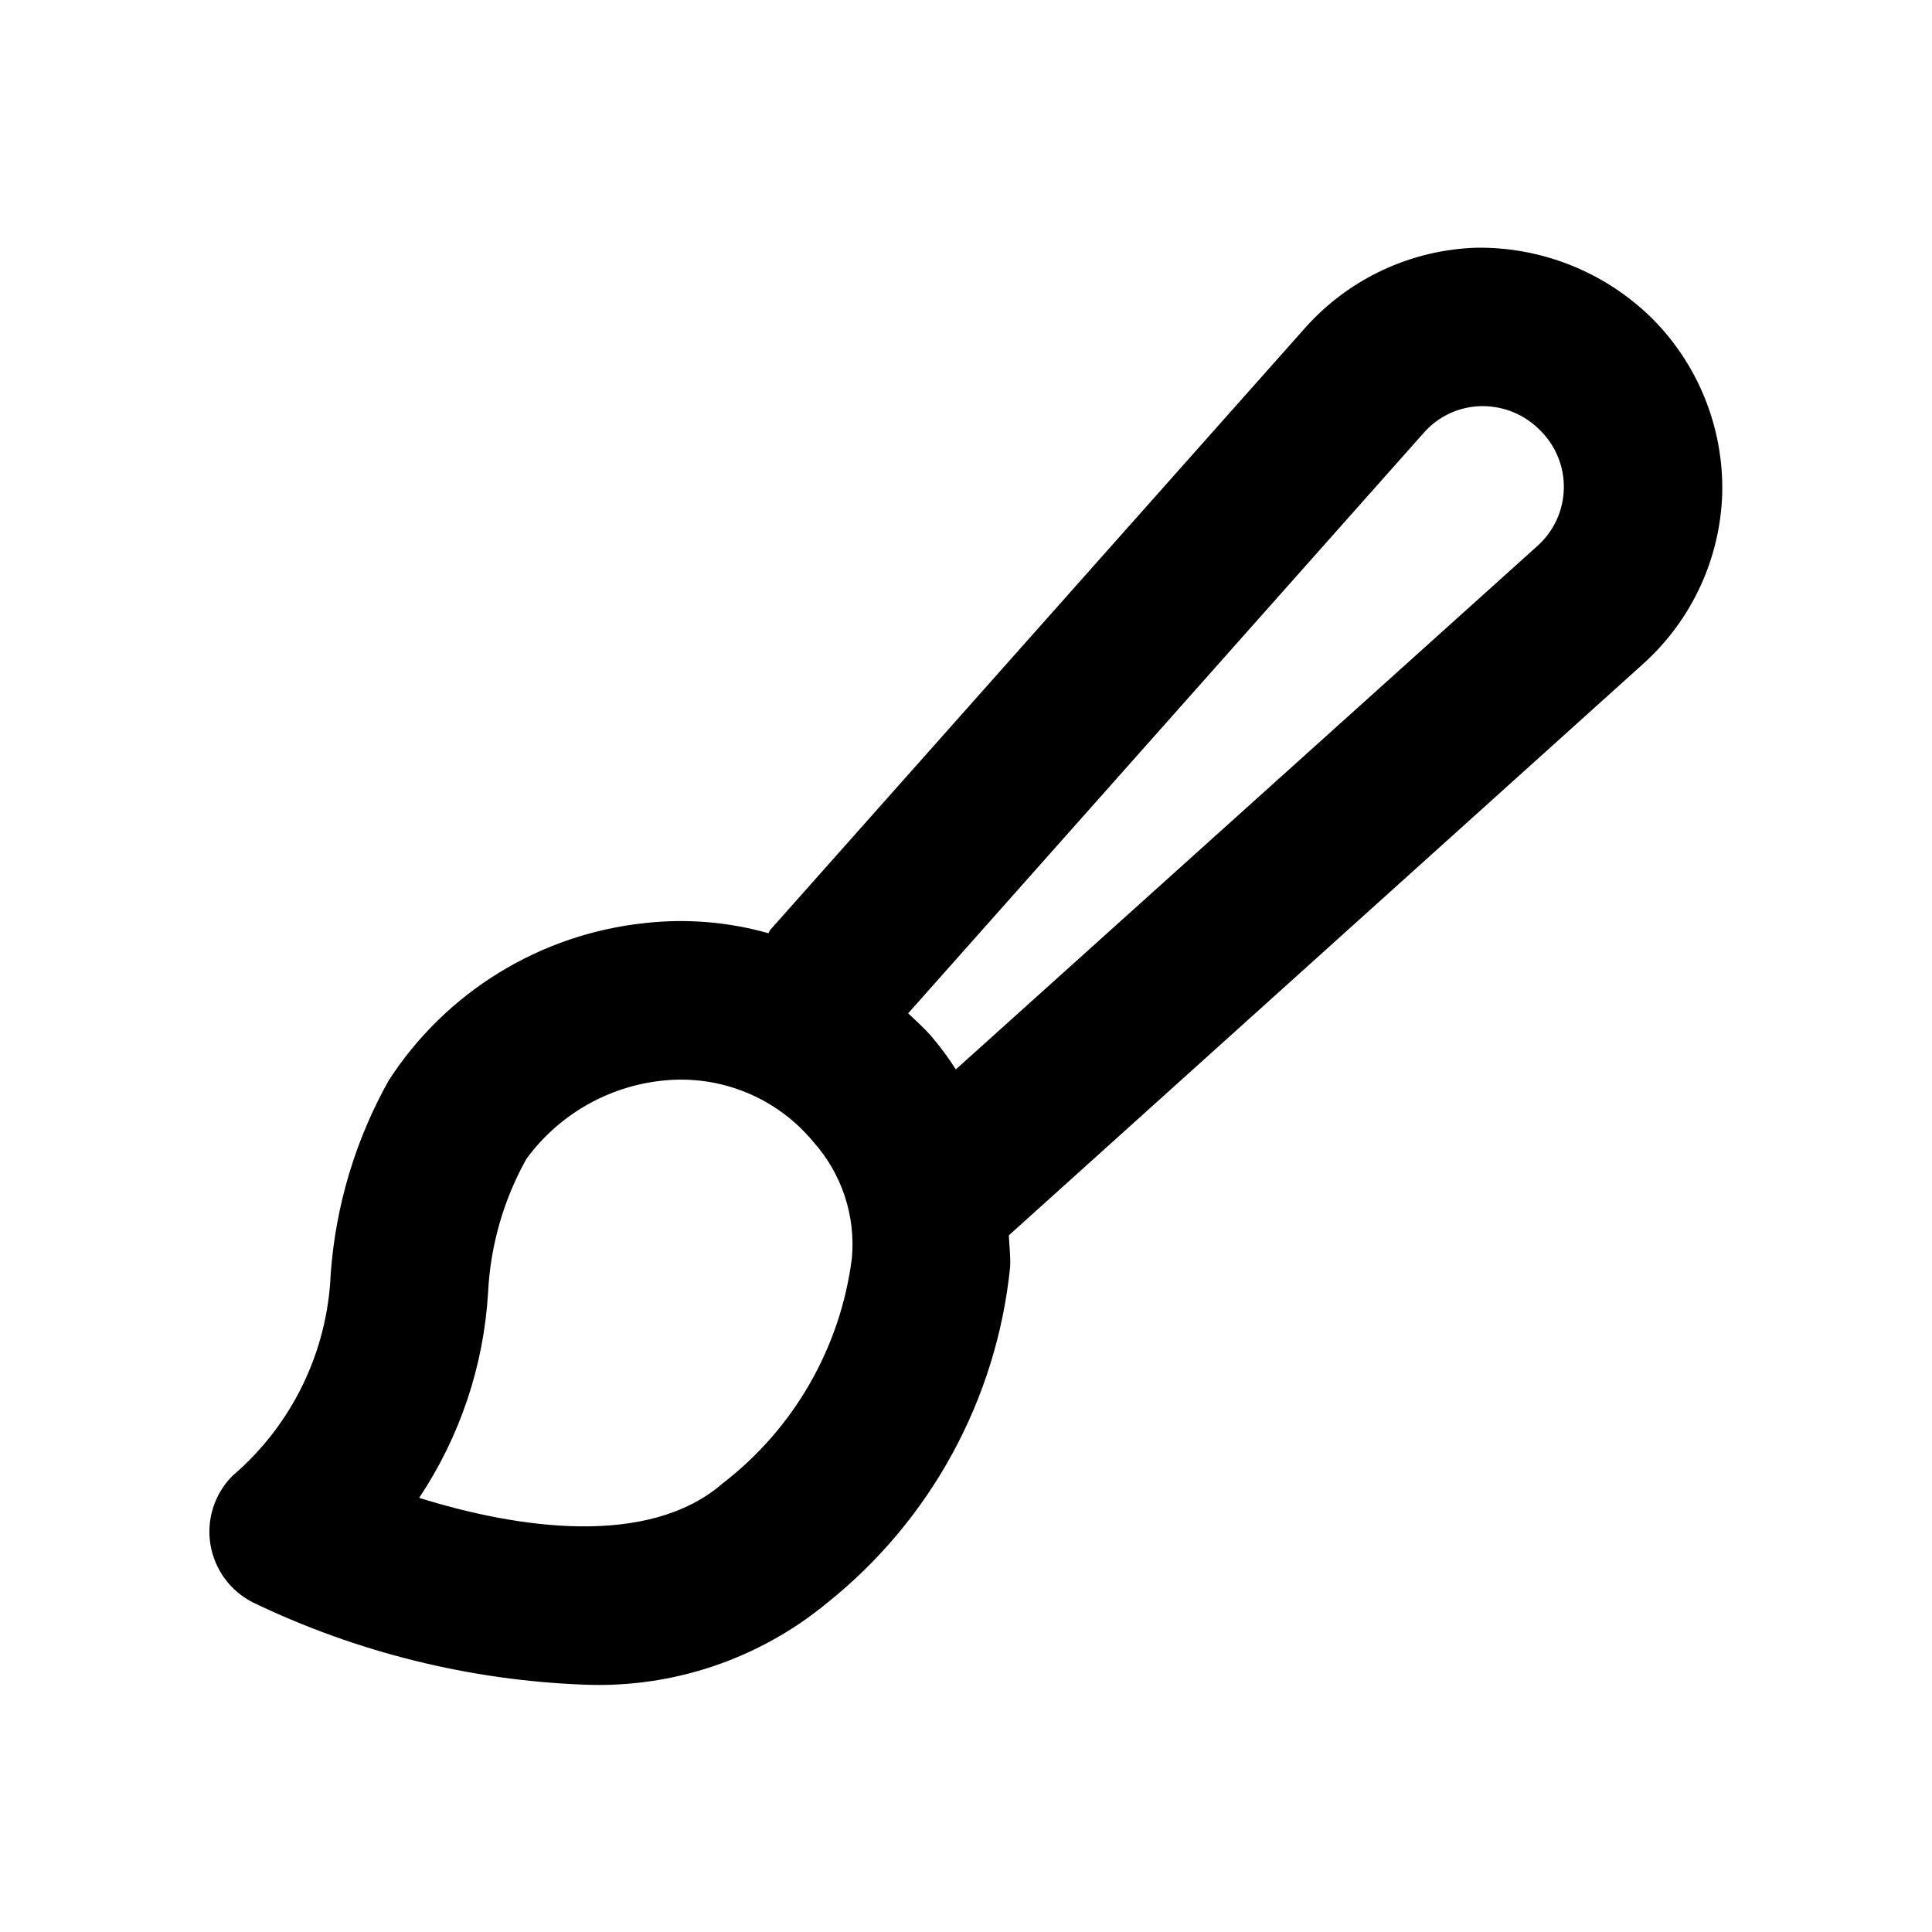 <?xml version="1.0" encoding="UTF-8"?>
<!-- Uploaded to: ICON Repo, www.iconrepo.com, Generator: ICON Repo Mixer Tools -->
<svg fill="#000000" width="800px" height="800px" version="1.1" viewBox="144 144 512 512" xmlns="http://www.w3.org/2000/svg">
 <path d="m600.41 274.68c0.371-17.469-6.461-34.324-18.895-46.602-12.348-12.016-28.953-18.645-46.18-18.434-17.312 0.531-33.656 8.117-45.238 20.992l-141.99 159.81c-0.23 0.273-0.273 0.586-0.484 0.859l0.004 0.004c-10.625-3.004-21.734-3.918-32.707-2.688-27.754 2.918-52.699 18.227-67.867 41.648-8.852 15.766-14.109 33.293-15.41 51.324-0.863 20.699-10.309 40.105-26.07 53.551-4.746 4.793-6.902 11.574-5.793 18.23 1.113 6.652 5.352 12.367 11.398 15.359 27.473 13.199 57.371 20.594 87.828 21.727 23.309 0.906 46.133-6.789 64.133-21.625 27.512-21.945 45.016-54.055 48.555-89.066 0.148-2.875-0.23-5.625-0.336-8.398l168.23-151.56c12.801-11.578 20.324-27.879 20.824-45.133zm-264.86 262.4c-19.773 17.234-54.746 11.922-80.461 3.863l-0.004-0.004c10.809-16.203 17.113-34.988 18.262-54.43 0.617-12.414 4.086-24.52 10.141-35.371 8.555-11.711 21.664-19.254 36.086-20.762 15.262-1.66 30.332 4.488 40.074 16.352 7.449 8.387 11.109 19.477 10.117 30.648-3 23.664-15.316 45.152-34.215 59.703zm215.95-248.46-154.19 138.78v0.004c-2.027-3.184-4.277-6.211-6.738-9.07-1.91-2.098-3.906-3.926-5.898-5.793l136.76-153.98c3.84-4.297 9.289-6.805 15.051-6.93 5.953-0.113 11.684 2.258 15.809 6.551 4.07 4.07 6.289 9.637 6.137 15.391-0.148 5.754-2.656 11.195-6.934 15.047z"/>
</svg>
